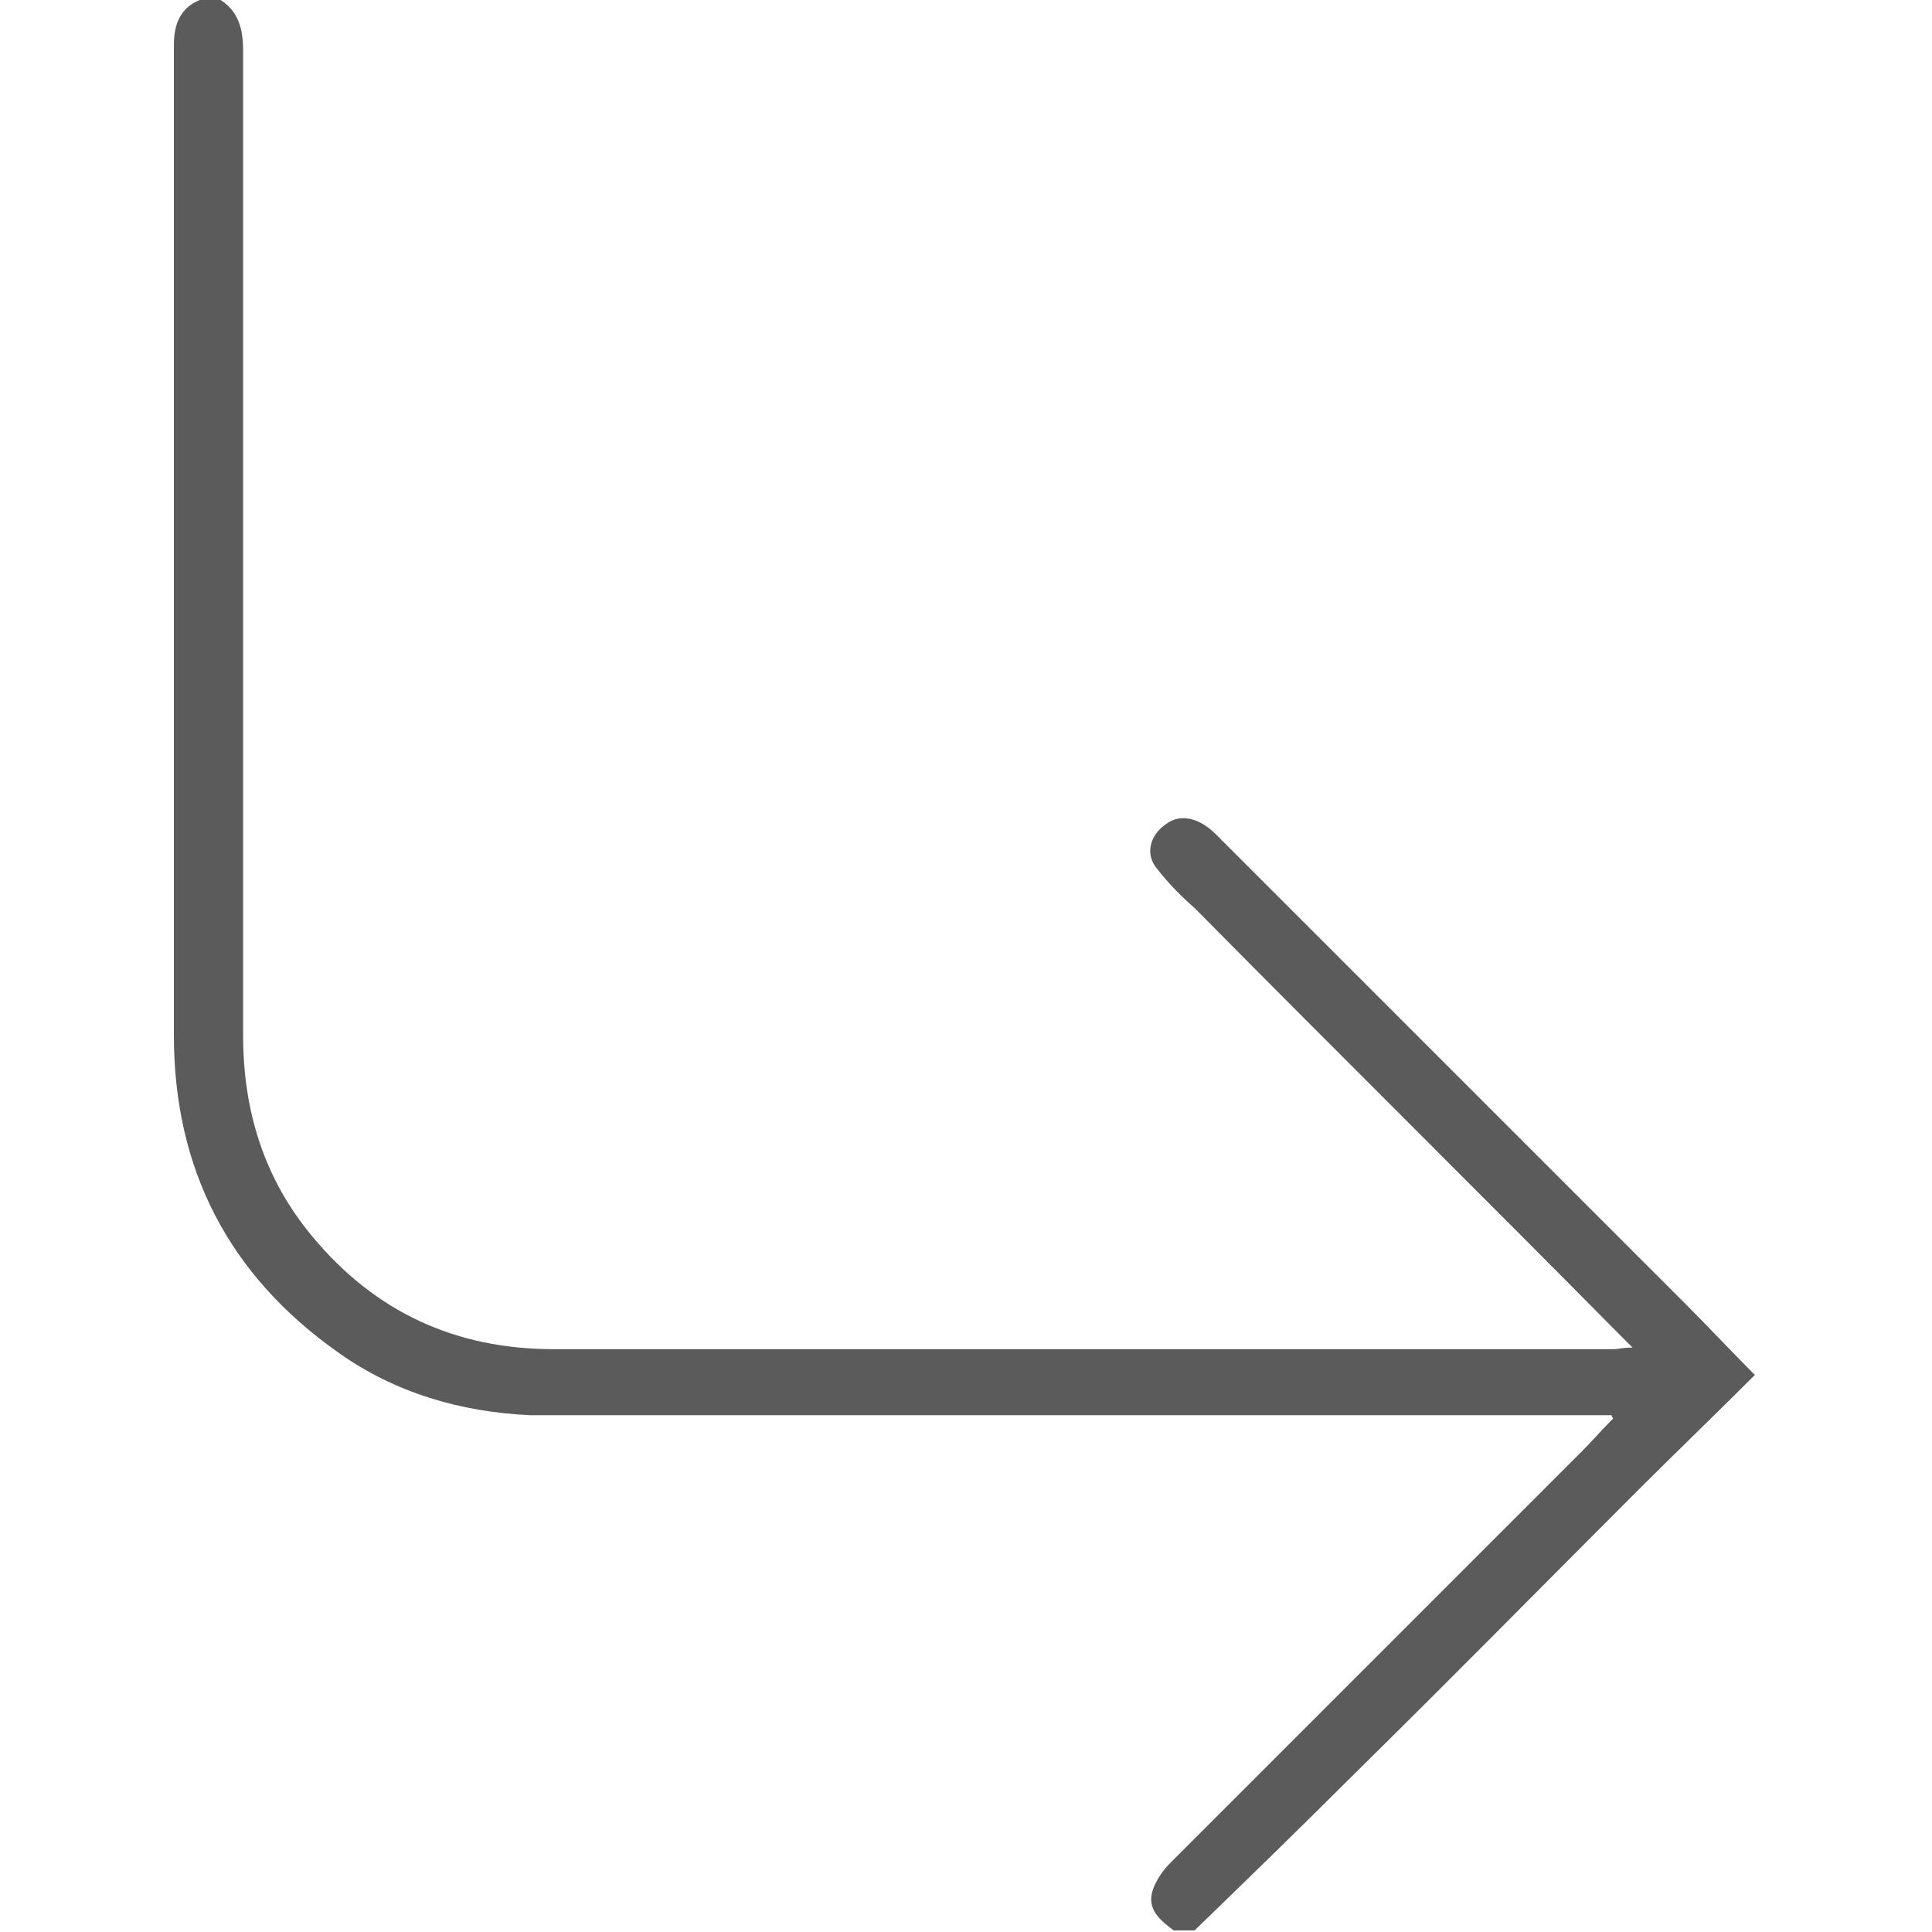 <?xml version="1.0" encoding="utf-8"?>
<!-- Generator: Adobe Illustrator 24.0.1, SVG Export Plug-In . SVG Version: 6.00 Build 0)  -->
<!DOCTYPE svg PUBLIC "-//W3C//DTD SVG 1.1 Basic//EN" "http://www.w3.org/Graphics/SVG/1.1/DTD/svg11-basic.dtd">
<svg version="1.1" baseProfile="basic" id="Isolation_Mode"
	 xmlns="http://www.w3.org/2000/svg" xmlns:xlink="http://www.w3.org/1999/xlink" x="0px" y="0px" viewBox="0 0 120 120"
	 xml:space="preserve">
<path style="fill:#5B5B5B;" d="M12.4,0c-1.2,0.5-1.6,1.5-1.6,2.8c0,20.5,0,41,0,61.5c0,8.3,3.4,14.9,10.2,19.7c3.5,2.5,7.6,3.7,11.9,3.9
	c0.7,0,1.4,0,2.1,0c21.2,0,42.5,0,63.7,0c0.5,0,0.9,0,1.4,0c0,0.1,0.1,0.2,0.1,0.2c-0.7,0.7-1.3,1.4-2,2.1
	c-6.9,6.9-13.8,13.8-20.7,20.7c-1.6,1.6-3.2,3.2-4.8,4.8c-0.5,0.5-0.9,1.1-1.1,1.7c-0.4,1.2,0.5,1.9,1.3,2.5c0.4,0,0.9,0,1.3,0
	c3.3-3.2,6.6-6.4,9.9-9.7c5.9-5.8,11.7-11.7,17.5-17.5c2.4-2.4,4.9-4.8,7.4-7.3c-1.5-1.5-2.9-3-4.3-4.4c-4.4-4.4-8.8-8.8-13.2-13.2
	c-4.4-4.4-8.9-8.9-13.3-13.3c-0.9-0.9-1.8-1.8-2.7-2.7c-1-1-2.2-1.3-3.1-0.6c-1,0.7-1.3,1.9-0.5,2.8c0.7,0.9,1.5,1.7,2.3,2.4
	C83,65.3,91.8,74,100.5,82.8c0.2,0.2,0.5,0.5,0.9,0.9c-0.6,0-0.9,0.1-1.2,0.1c-21.9,0-43.9,0-65.8,0c-6.1,0-11.1-2.3-15-7
	c-3-3.6-4.3-7.8-4.3-12.5c0-20.4,0-40.8,0-61.2c0-1.3-0.3-2.4-1.4-3.1C13.2,0,12.8,0,12.4,0z"/>
</svg>

